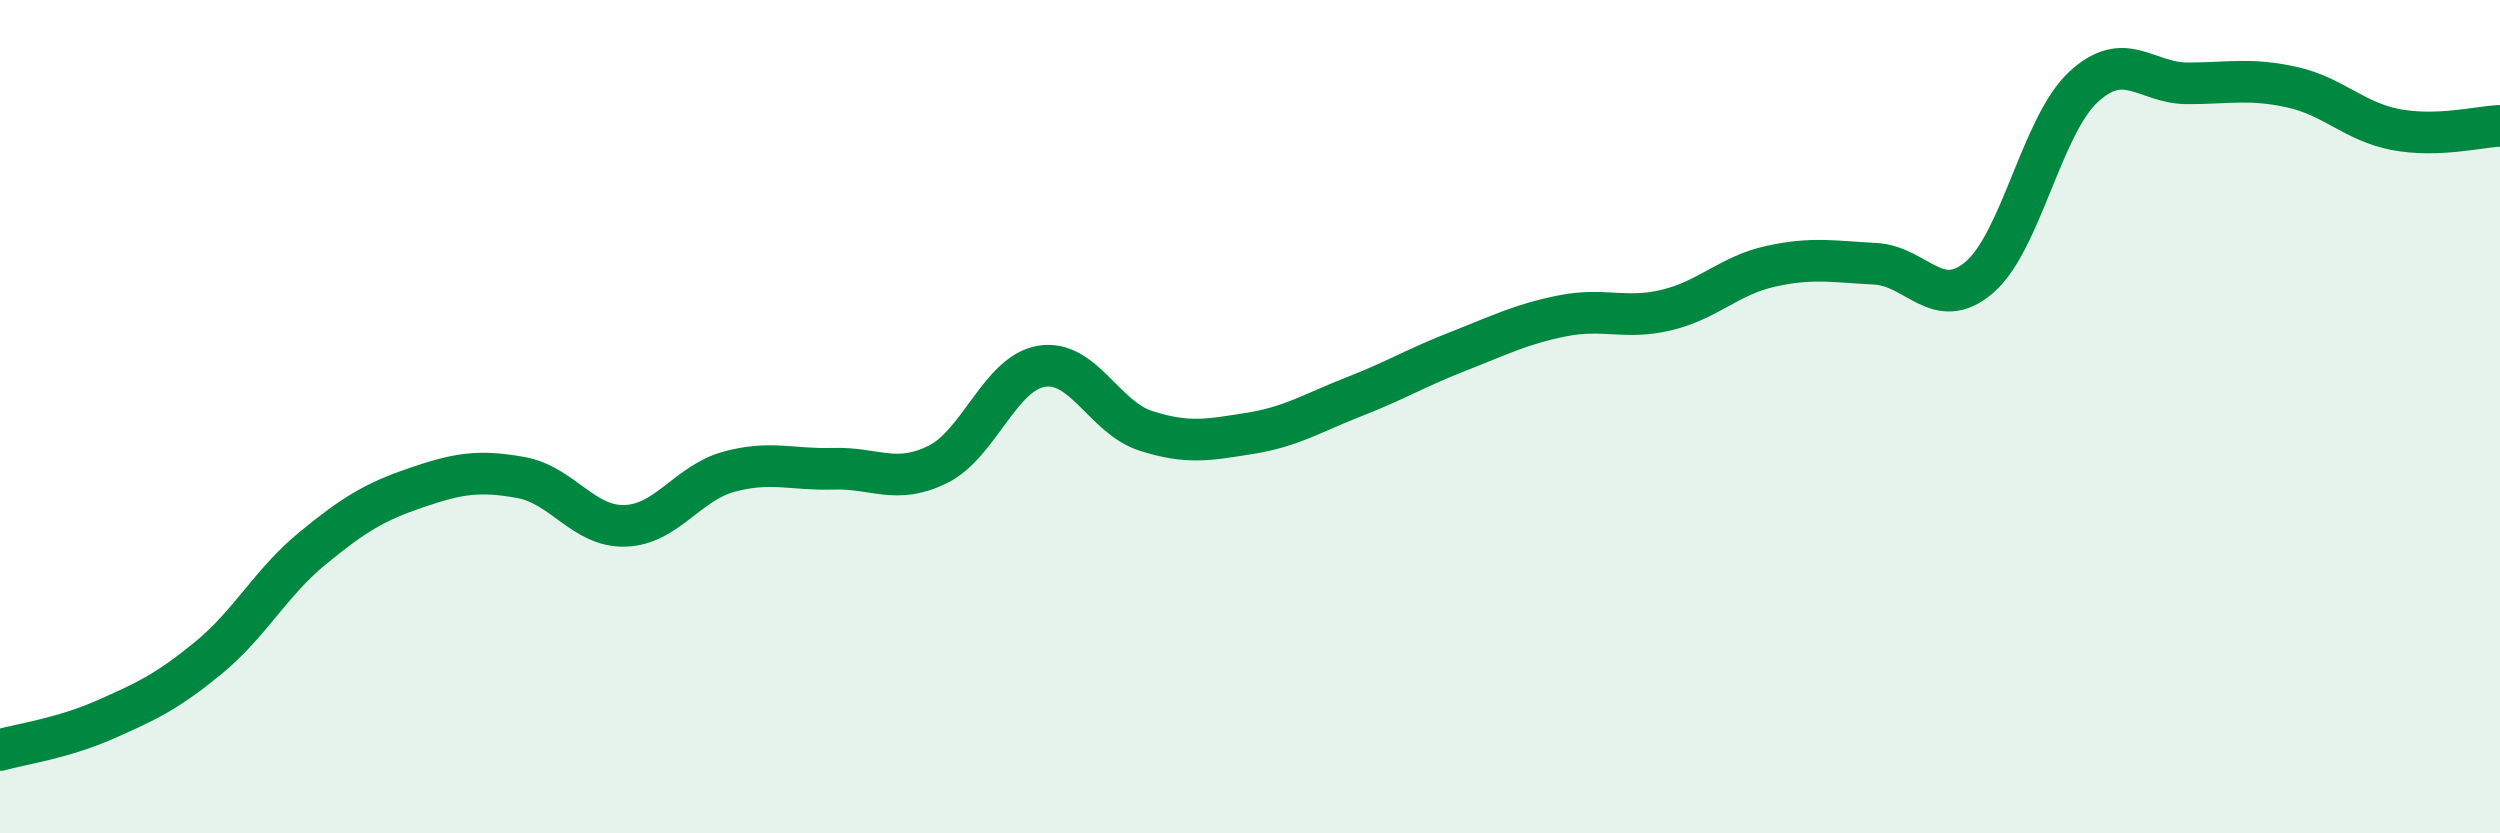 
    <svg width="60" height="20" viewBox="0 0 60 20" xmlns="http://www.w3.org/2000/svg">
      <path
        d="M 0,18 C 0.5,17.86 1.5,17.72 2.5,17.28 C 3.5,16.84 4,16.61 5,15.79 C 6,14.97 6.5,13.98 7.5,13.16 C 8.5,12.34 9,12.04 10,11.7 C 11,11.36 11.5,11.28 12.5,11.46 C 13.5,11.64 14,12.65 15,12.62 C 16,12.59 16.5,11.59 17.5,11.32 C 18.5,11.05 19,11.28 20,11.25 C 21,11.22 21.5,11.64 22.5,11.15 C 23.5,10.66 24,8.95 25,8.79 C 26,8.63 26.5,10.02 27.5,10.34 C 28.5,10.66 29,10.56 30,10.4 C 31,10.24 31.5,9.91 32.5,9.52 C 33.5,9.13 34,8.82 35,8.43 C 36,8.04 36.5,7.78 37.5,7.58 C 38.5,7.38 39,7.68 40,7.44 C 41,7.2 41.5,6.61 42.5,6.39 C 43.5,6.17 44,6.28 45,6.33 C 46,6.38 46.5,7.51 47.5,6.66 C 48.5,5.81 49,3.02 50,2.09 C 51,1.16 51.5,2 52.5,2 C 53.5,2 54,1.87 55,2.09 C 56,2.31 56.5,2.92 57.5,3.11 C 58.5,3.3 59.5,3.04 60,3.02L60 20L0 20Z"
        fill="#008740"
        opacity="0.1"
        stroke-linecap="round"
        stroke-linejoin="round"
      />
      <path
        d="M 0,18 C 0.5,17.86 1.5,17.72 2.5,17.28 C 3.5,16.84 4,16.61 5,15.79 C 6,14.97 6.5,13.98 7.5,13.16 C 8.5,12.34 9,12.04 10,11.7 C 11,11.36 11.5,11.28 12.5,11.46 C 13.5,11.64 14,12.65 15,12.62 C 16,12.59 16.5,11.59 17.5,11.32 C 18.5,11.05 19,11.28 20,11.25 C 21,11.22 21.5,11.64 22.5,11.15 C 23.5,10.66 24,8.95 25,8.79 C 26,8.63 26.5,10.02 27.5,10.34 C 28.5,10.66 29,10.56 30,10.4 C 31,10.24 31.5,9.91 32.5,9.52 C 33.5,9.13 34,8.82 35,8.43 C 36,8.04 36.5,7.78 37.5,7.58 C 38.5,7.38 39,7.68 40,7.44 C 41,7.2 41.5,6.61 42.5,6.39 C 43.5,6.17 44,6.28 45,6.33 C 46,6.38 46.5,7.51 47.5,6.66 C 48.5,5.81 49,3.02 50,2.09 C 51,1.16 51.5,2 52.5,2 C 53.5,2 54,1.87 55,2.09 C 56,2.31 56.5,2.92 57.5,3.11 C 58.5,3.3 59.5,3.04 60,3.02"
        stroke="#008740"
        stroke-width="1"
        fill="none"
        stroke-linecap="round"
        stroke-linejoin="round"
      />
    </svg>
  